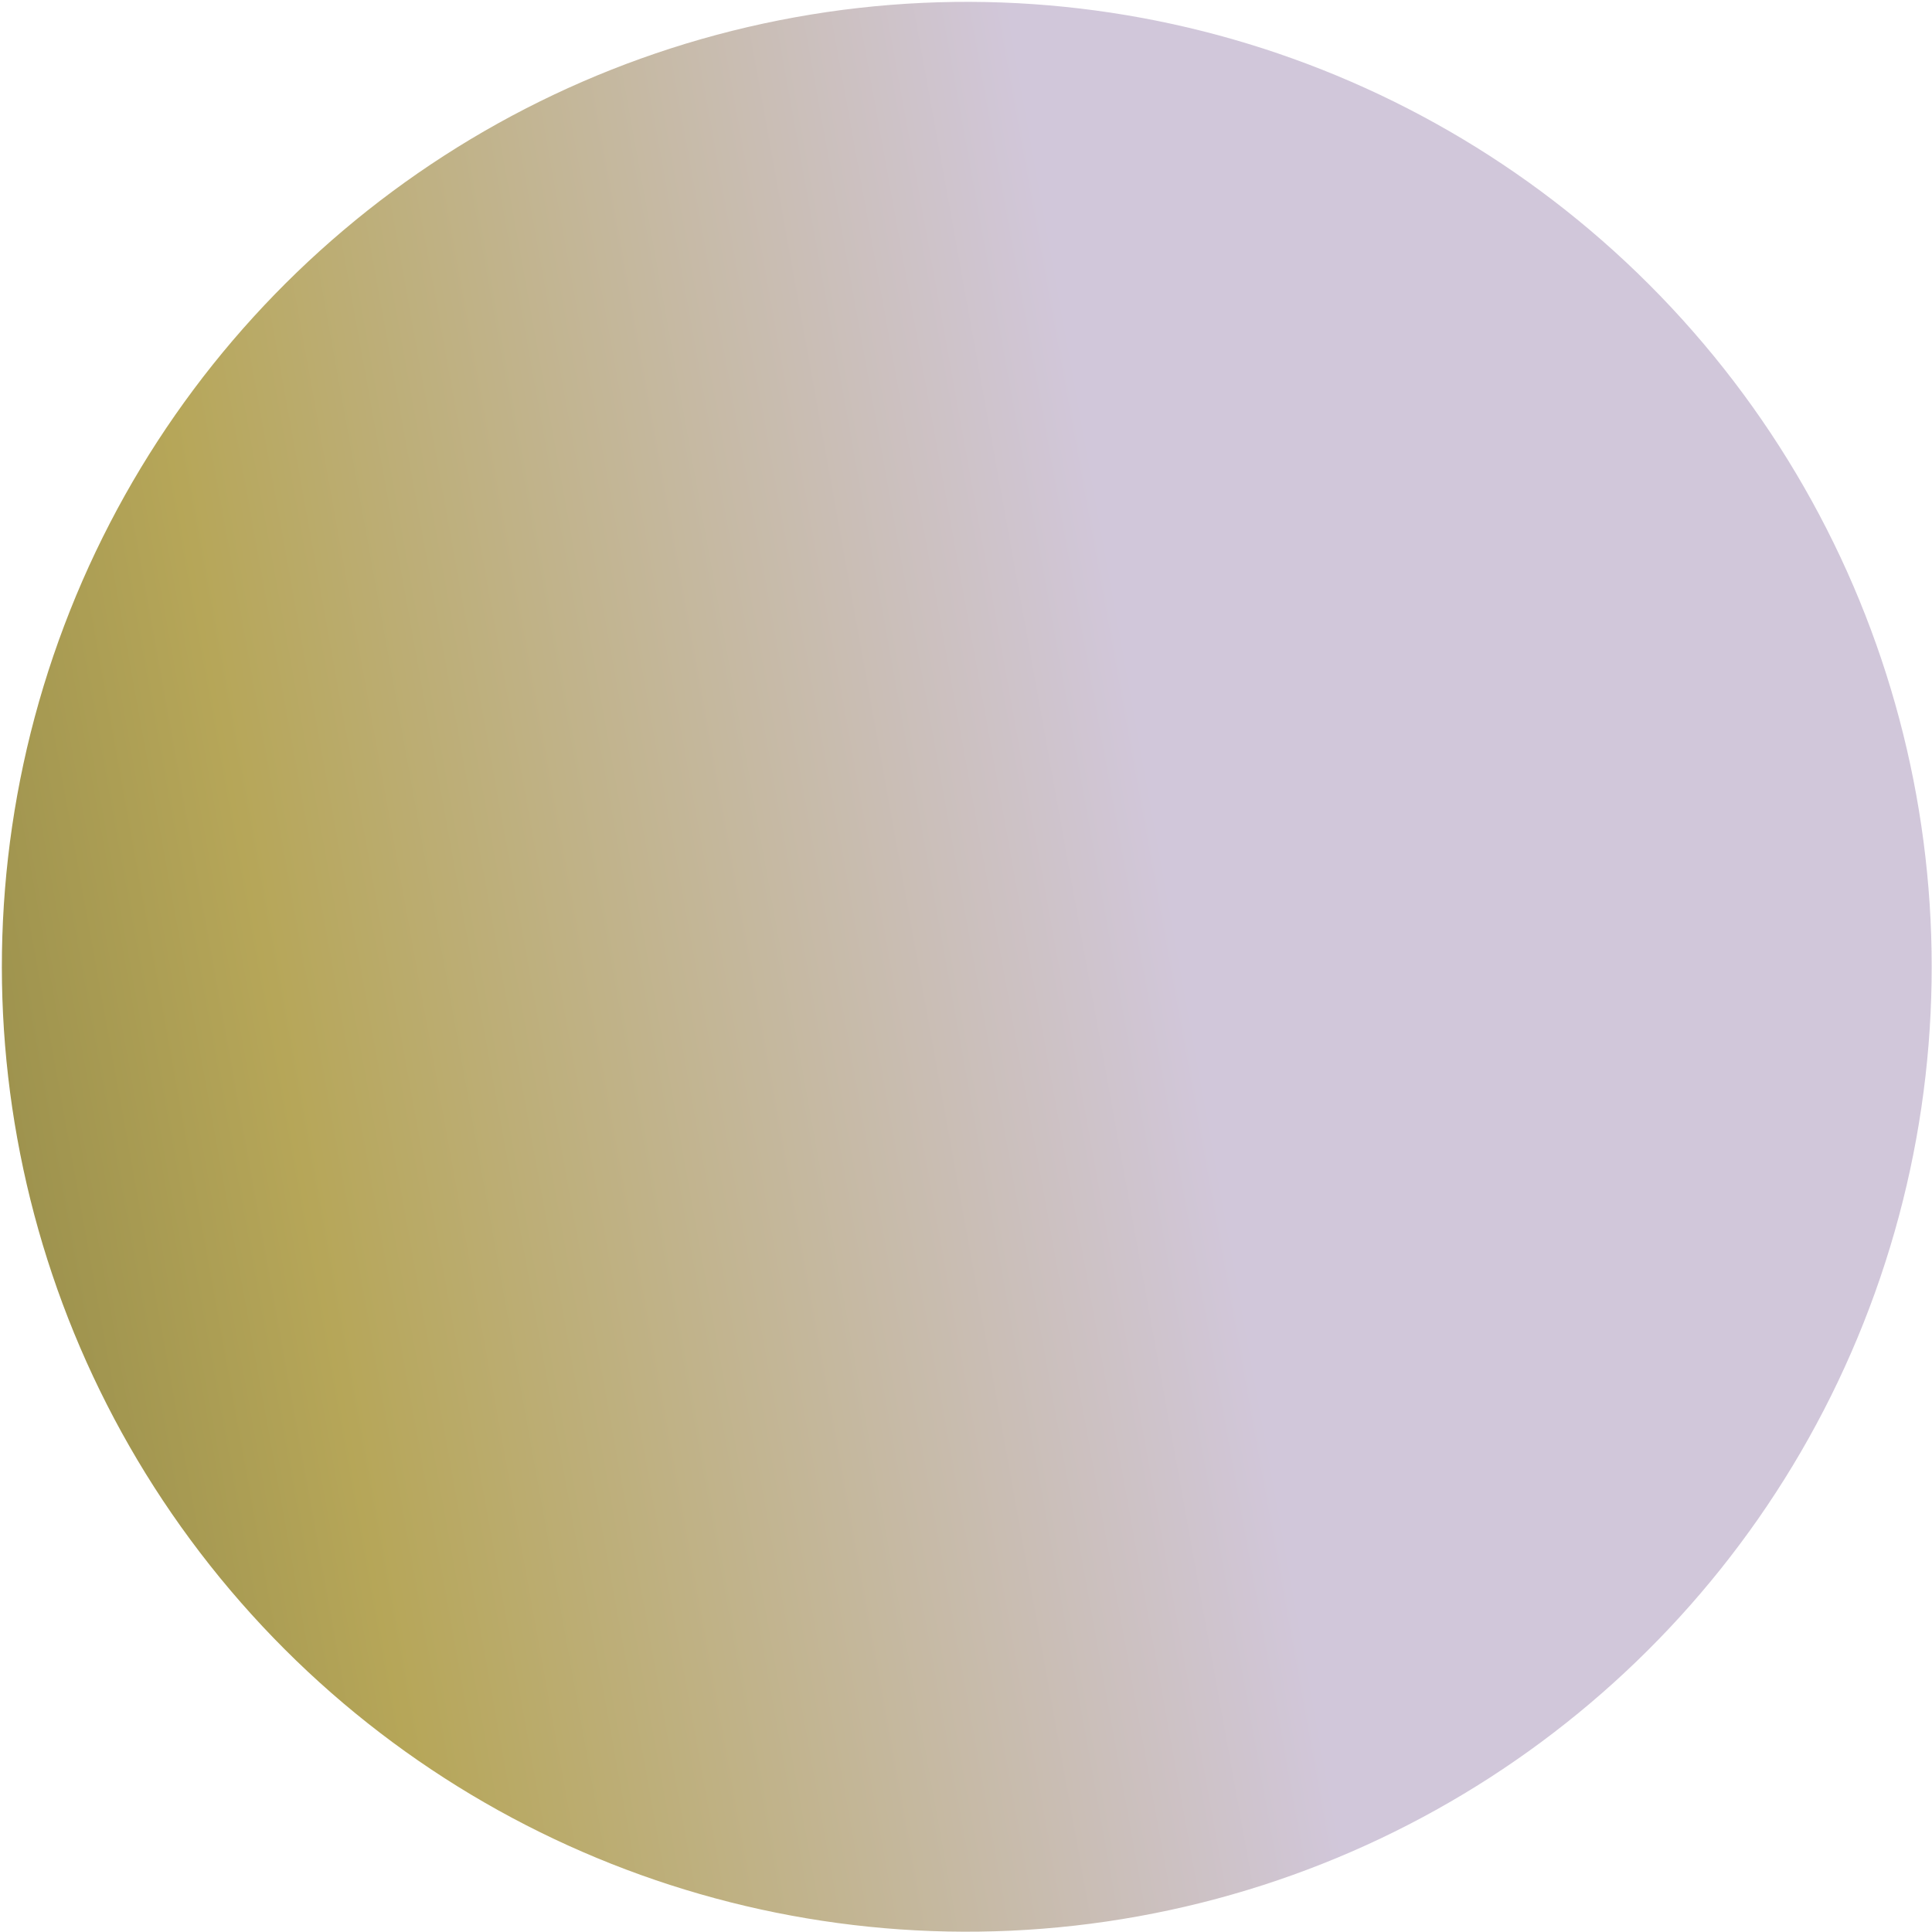 <svg xmlns="http://www.w3.org/2000/svg" width="676" height="676" viewBox="0 0 676 676" fill="none"><circle cx="338.274" cy="338.274" r="337.617" transform="rotate(79.757 338.274 338.274)" fill="url(#paint0_linear_96_3)" fill-opacity="0.8"></circle><defs><linearGradient id="paint0_linear_96_3" x1="338.274" y1="0.657" x2="338.274" y2="675.891" gradientUnits="userSpaceOnUse"><stop offset="0.389" stop-color="#C6B9D1"></stop><stop offset="0.856" stop-color="#A4902F"></stop><stop offset="1" stop-color="#867822"></stop></linearGradient></defs></svg>